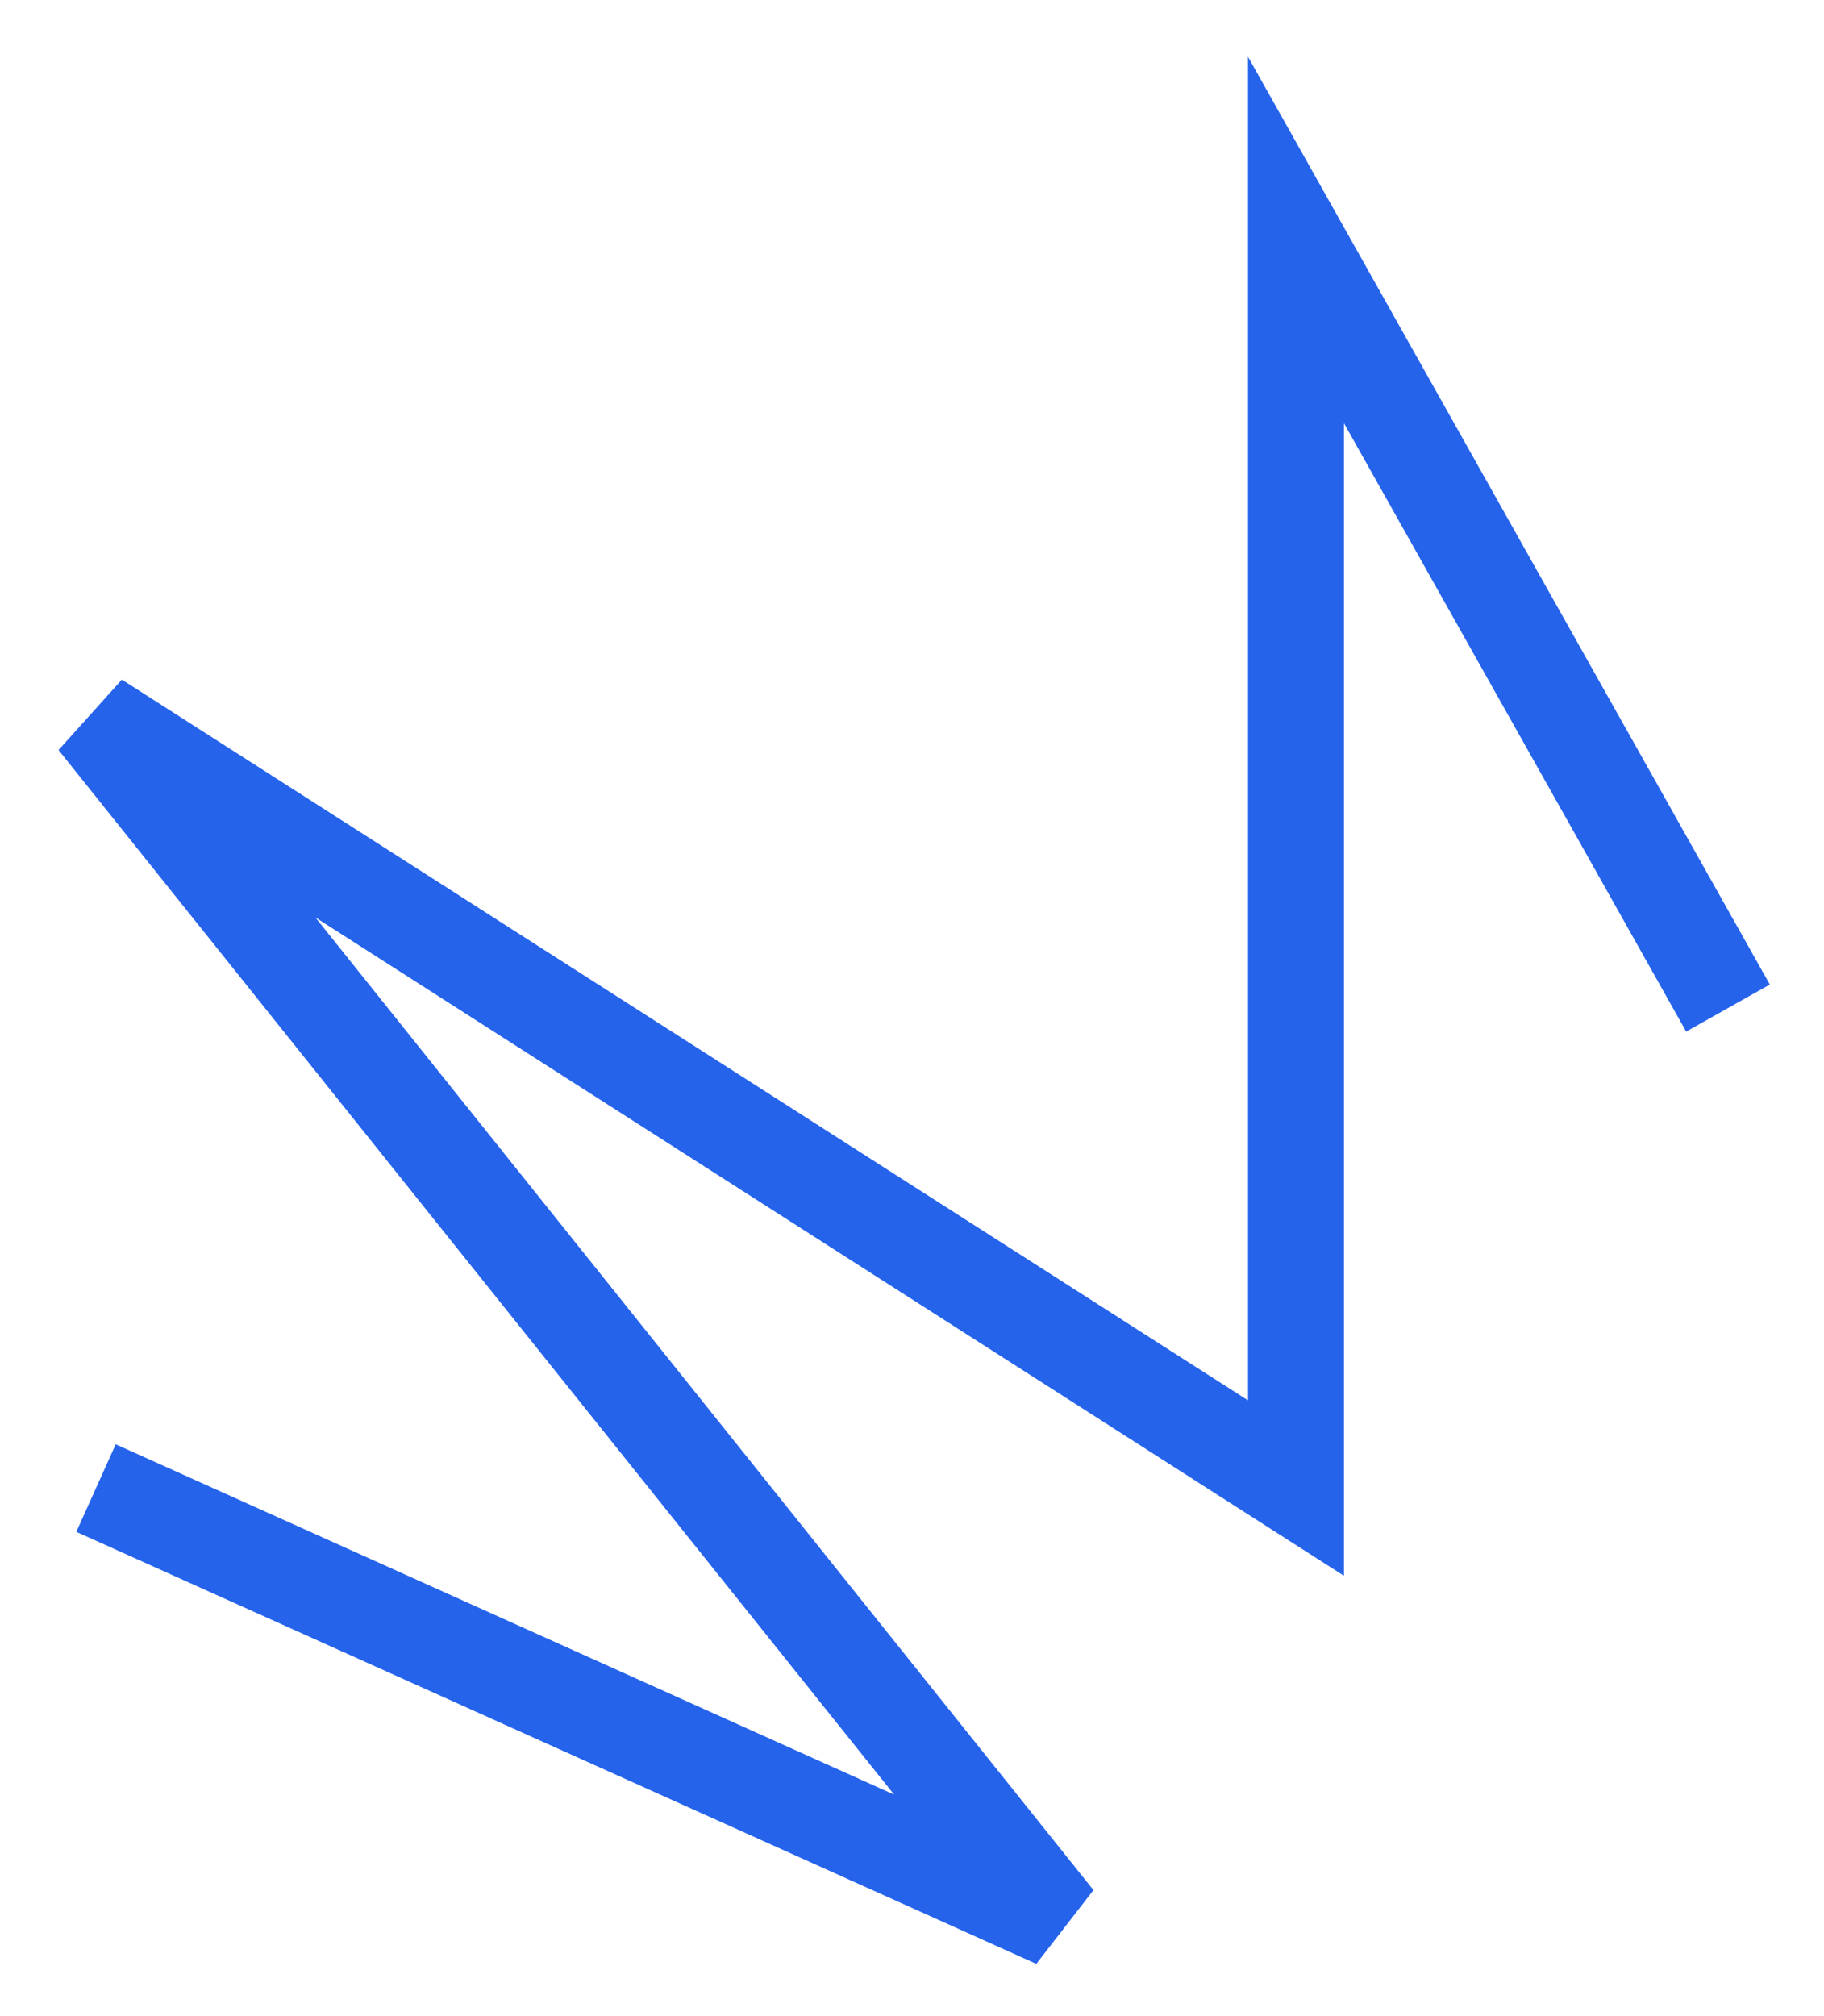 <svg width="19" height="21" viewBox="0 0 19 21" fill="none" xmlns="http://www.w3.org/2000/svg">
<g filter="url(#filter0_f_1834_56387)">
<path d="M1 15.5L11 20L1 7.5L13.5 15.5V2.5L18 10.5" stroke="#2563EB"/>
</g>
<defs>
<filter id="filter0_f_1834_56387" x="0.31" y="0.291" width="18.426" height="20.465" filterUnits="userSpaceOnUse" color-interpolation-filters="sRGB">
<feFlood flood-opacity="0" result="BackgroundImageFix"/>
<feBlend mode="normal" in="SourceGraphic" in2="BackgroundImageFix" result="shape"/>
<feGaussianBlur stdDeviation="0.15" result="effect1_foregroundBlur_1834_56387"/>
</filter>
</defs>
</svg>
